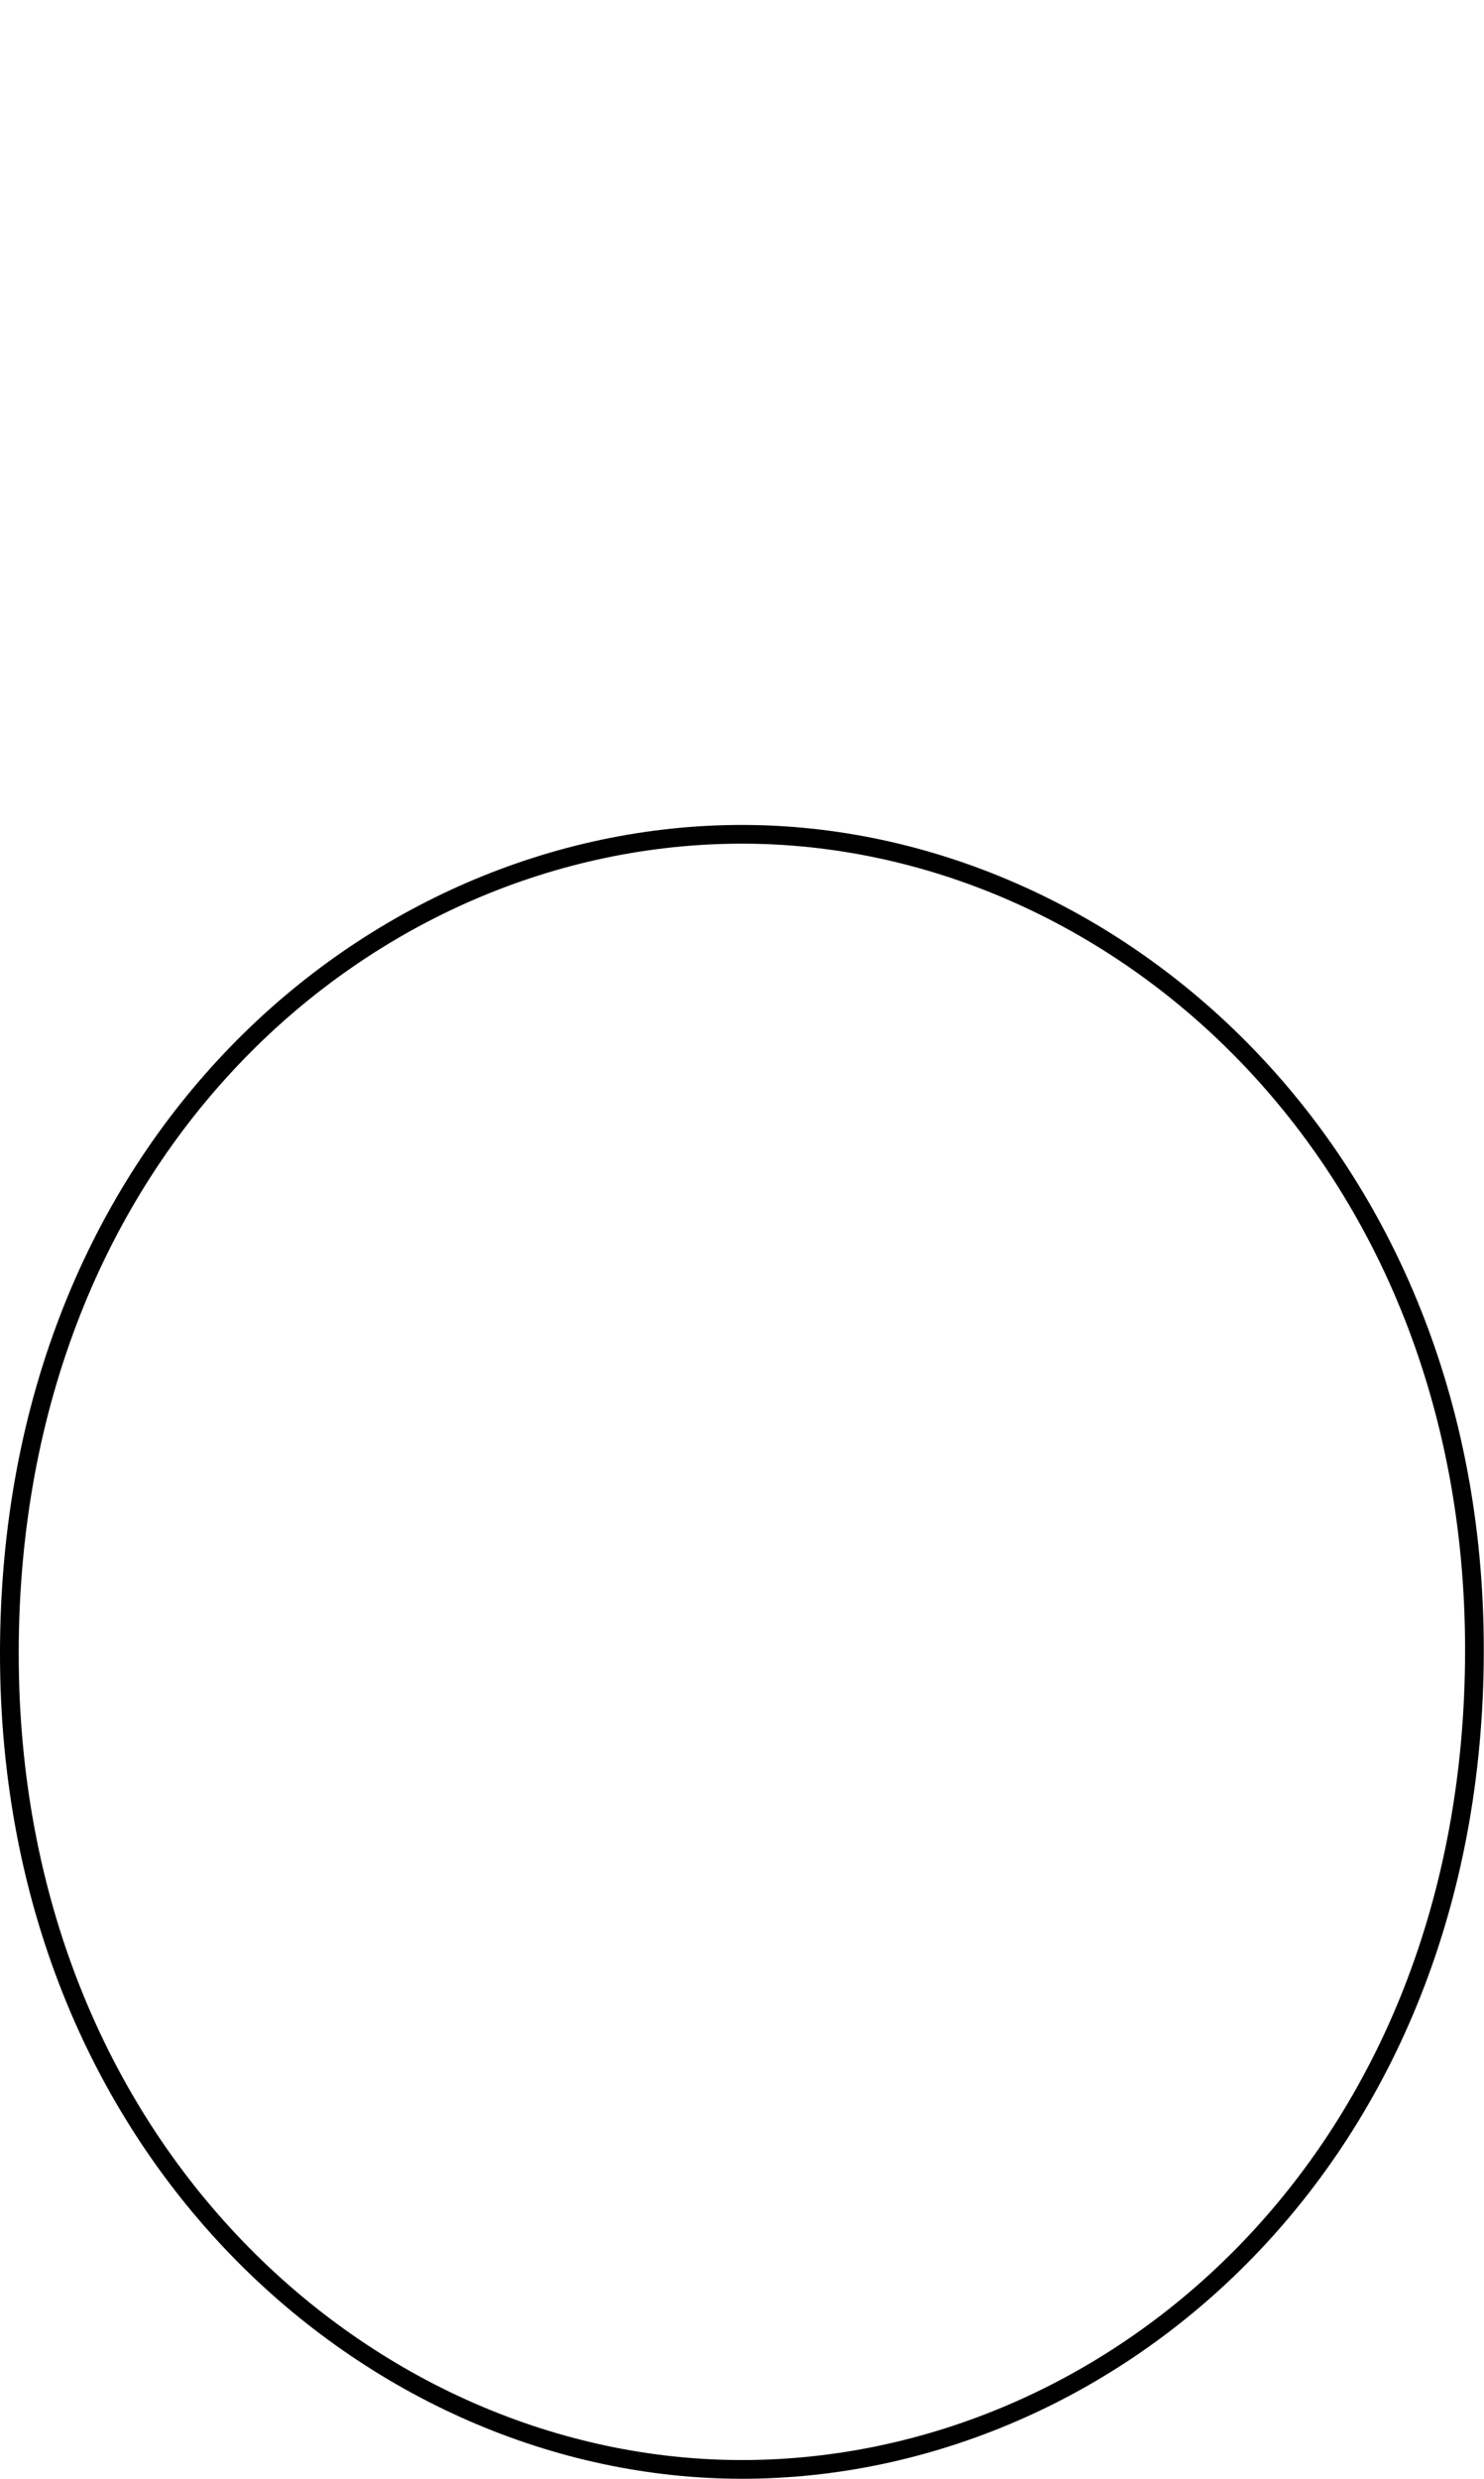 <svg xmlns="http://www.w3.org/2000/svg" viewBox="0 0 71.4 119.17"><defs><style>.cls-1{fill:none;}</style></defs><g id="レイヤー_2" data-name="レイヤー 2"><g id="レイヤー_2-2" data-name="レイヤー 2"><path d="M0,79.5C0,54.81,17.67,39.66,35.7,39.66S71.39,55.17,71.39,79.32c0,24.7-17.67,39.85-35.69,39.85S0,103.66,0,79.5Zm70.49-.18c0-23.61-17.13-38.76-34.79-38.76S.9,55.35.9,79.5c0,23.62,17.13,38.77,34.8,38.77S70.49,103.48,70.49,79.32Z"/><rect class="cls-1" width="71.4" height="119.17"/></g></g></svg>